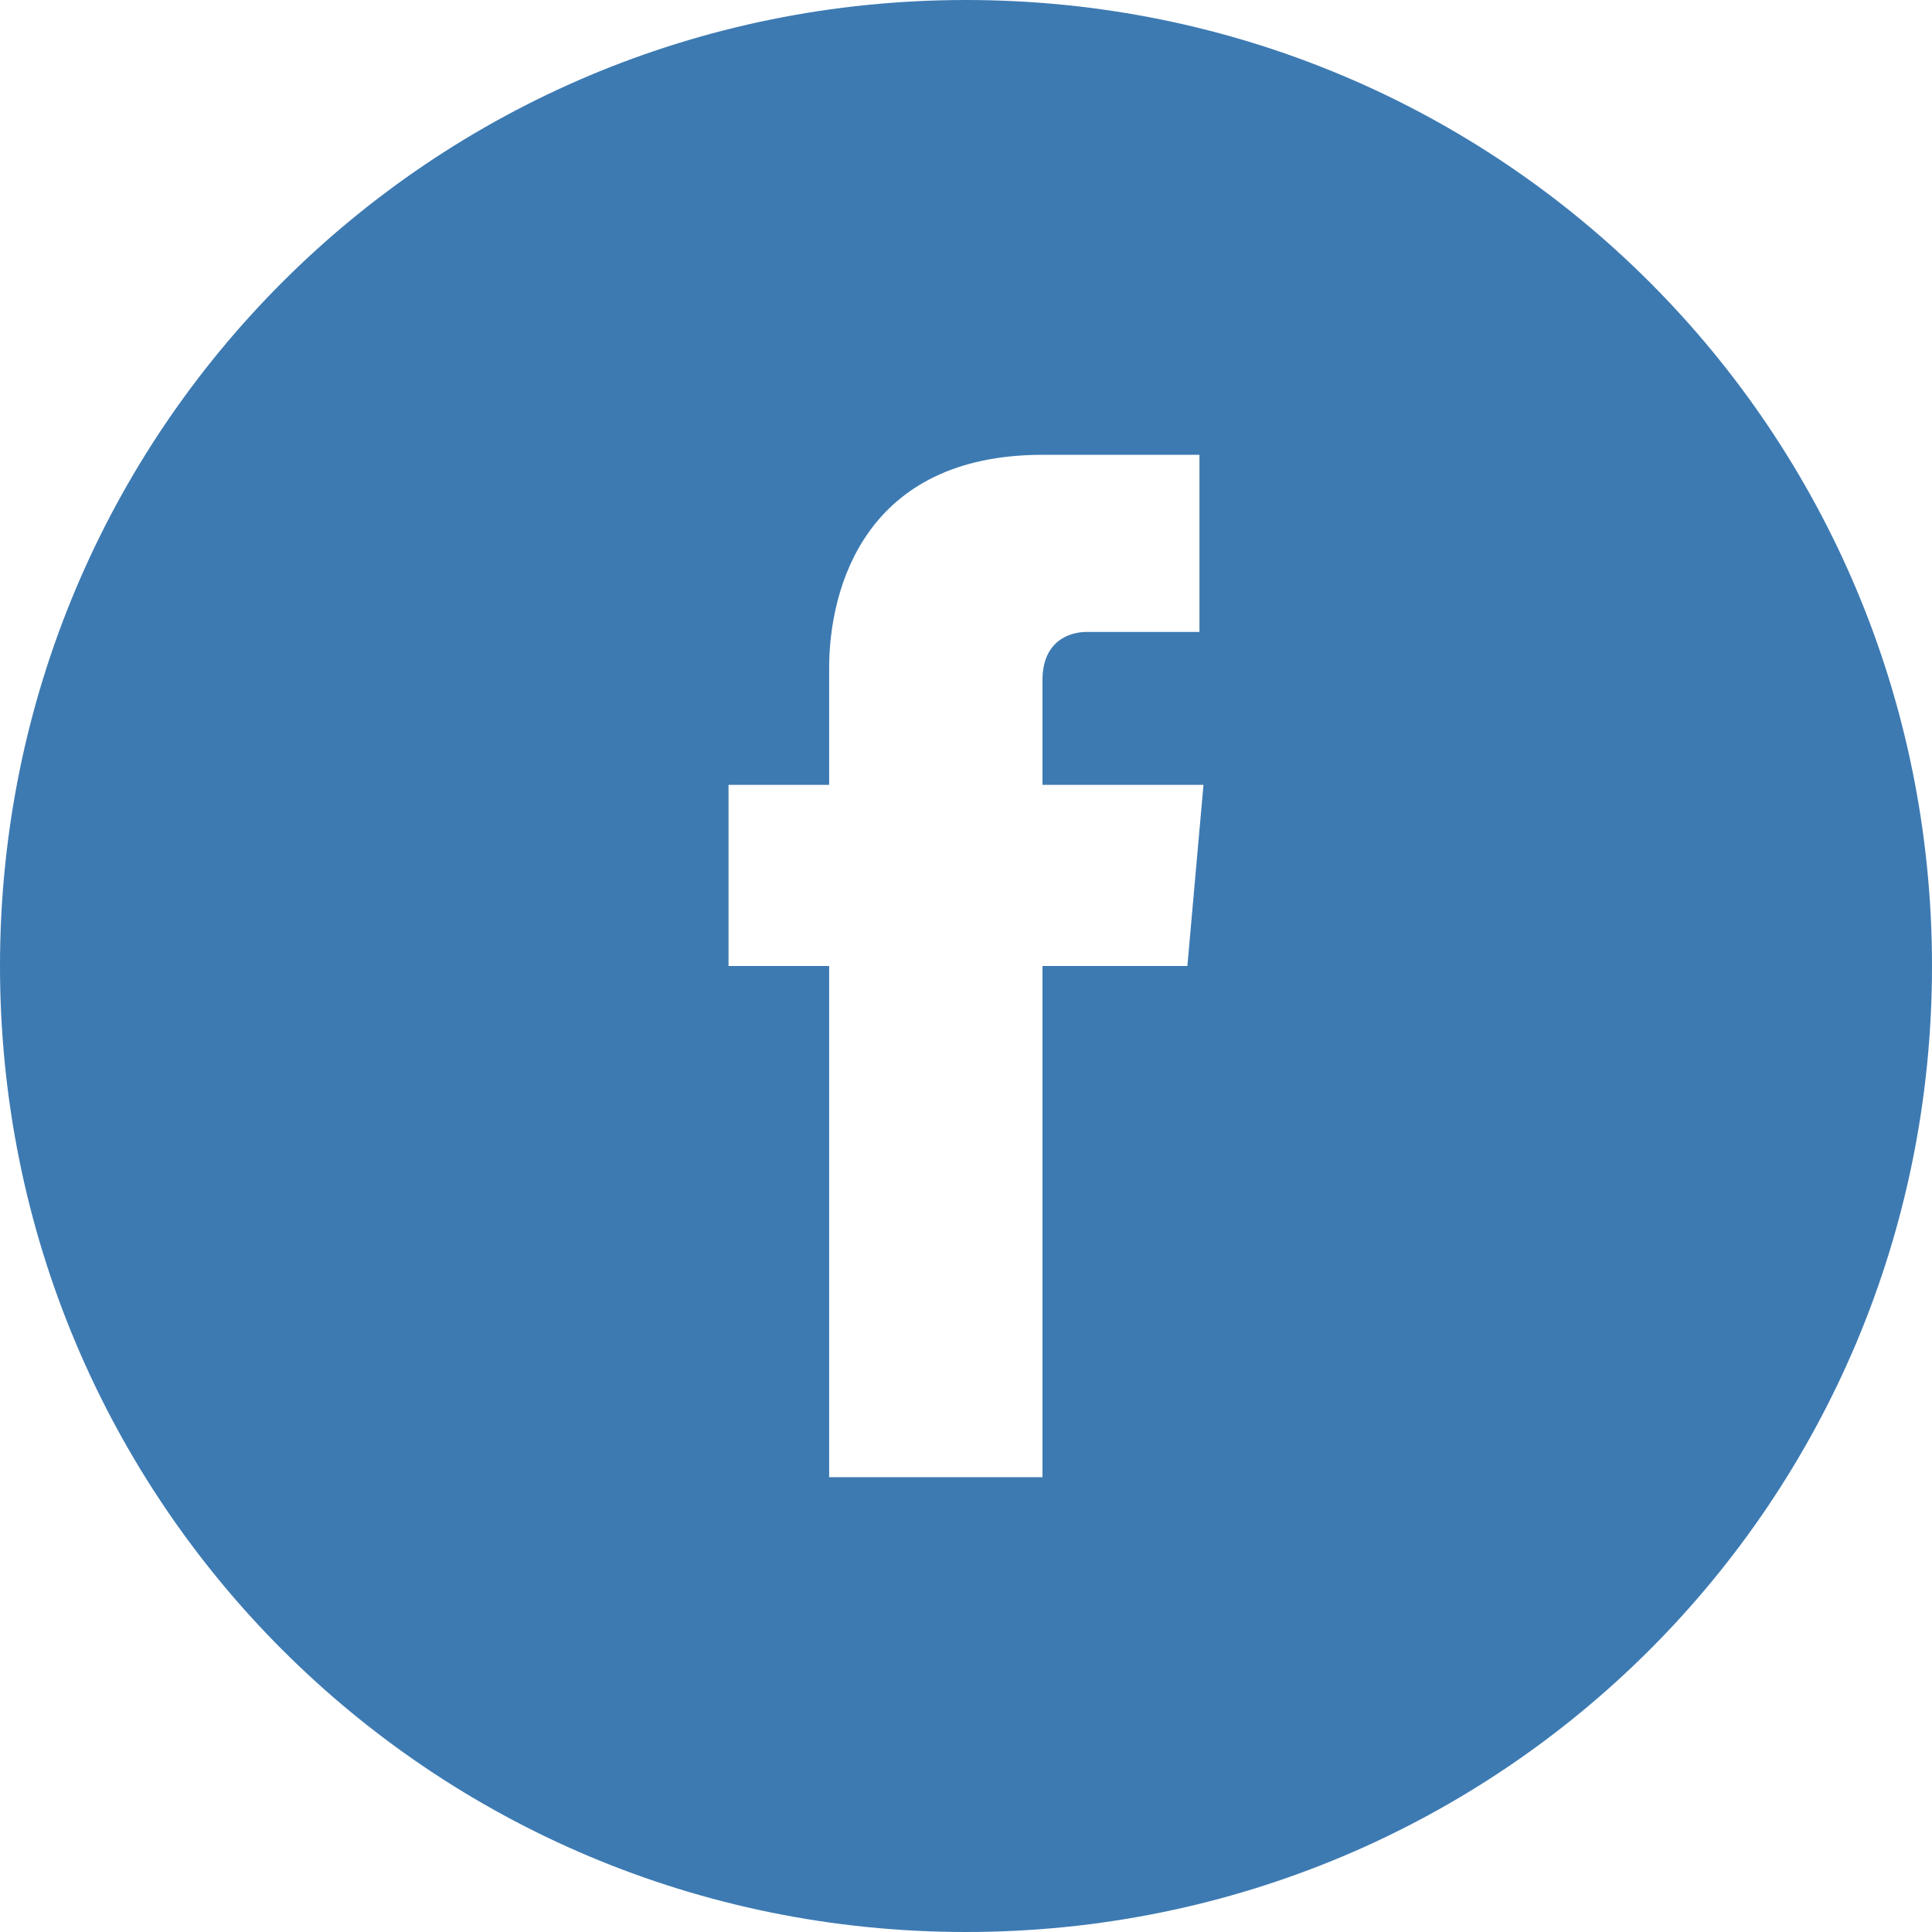 <?xml version="1.0" encoding="utf-8"?>
<!-- Generator: Adobe Illustrator 24.1.1, SVG Export Plug-In . SVG Version: 6.00 Build 0)  -->
<svg version="1.1" id="Layer_1" xmlns="http://www.w3.org/2000/svg" xmlns:xlink="http://www.w3.org/1999/xlink" x="0px" y="0px"
	 viewBox="0 0 48 48" style="enable-background:new 0 0 48 48;" xml:space="preserve">
<style type="text/css">
	.st0{fill:#3D7AB2;}
</style>
<path class="st0" d="M24,0C10.7,0,0,10.7,0,24s10.7,24,24,24s24-10.7,24-24S37.3,0,24,0z M29.5,24h-3.6c0,5.7,0,12.7,0,12.7h-5.3
	c0,0,0-6.9,0-12.7h-2.5v-4.5h2.5v-2.9c0-2,0.9-5.3,5.3-5.3h3.9v4.4c0,0-2.3,0-2.8,0c-0.4,0-1.1,0.2-1.1,1.2v2.6h4L29.5,24z"/>
</svg>
